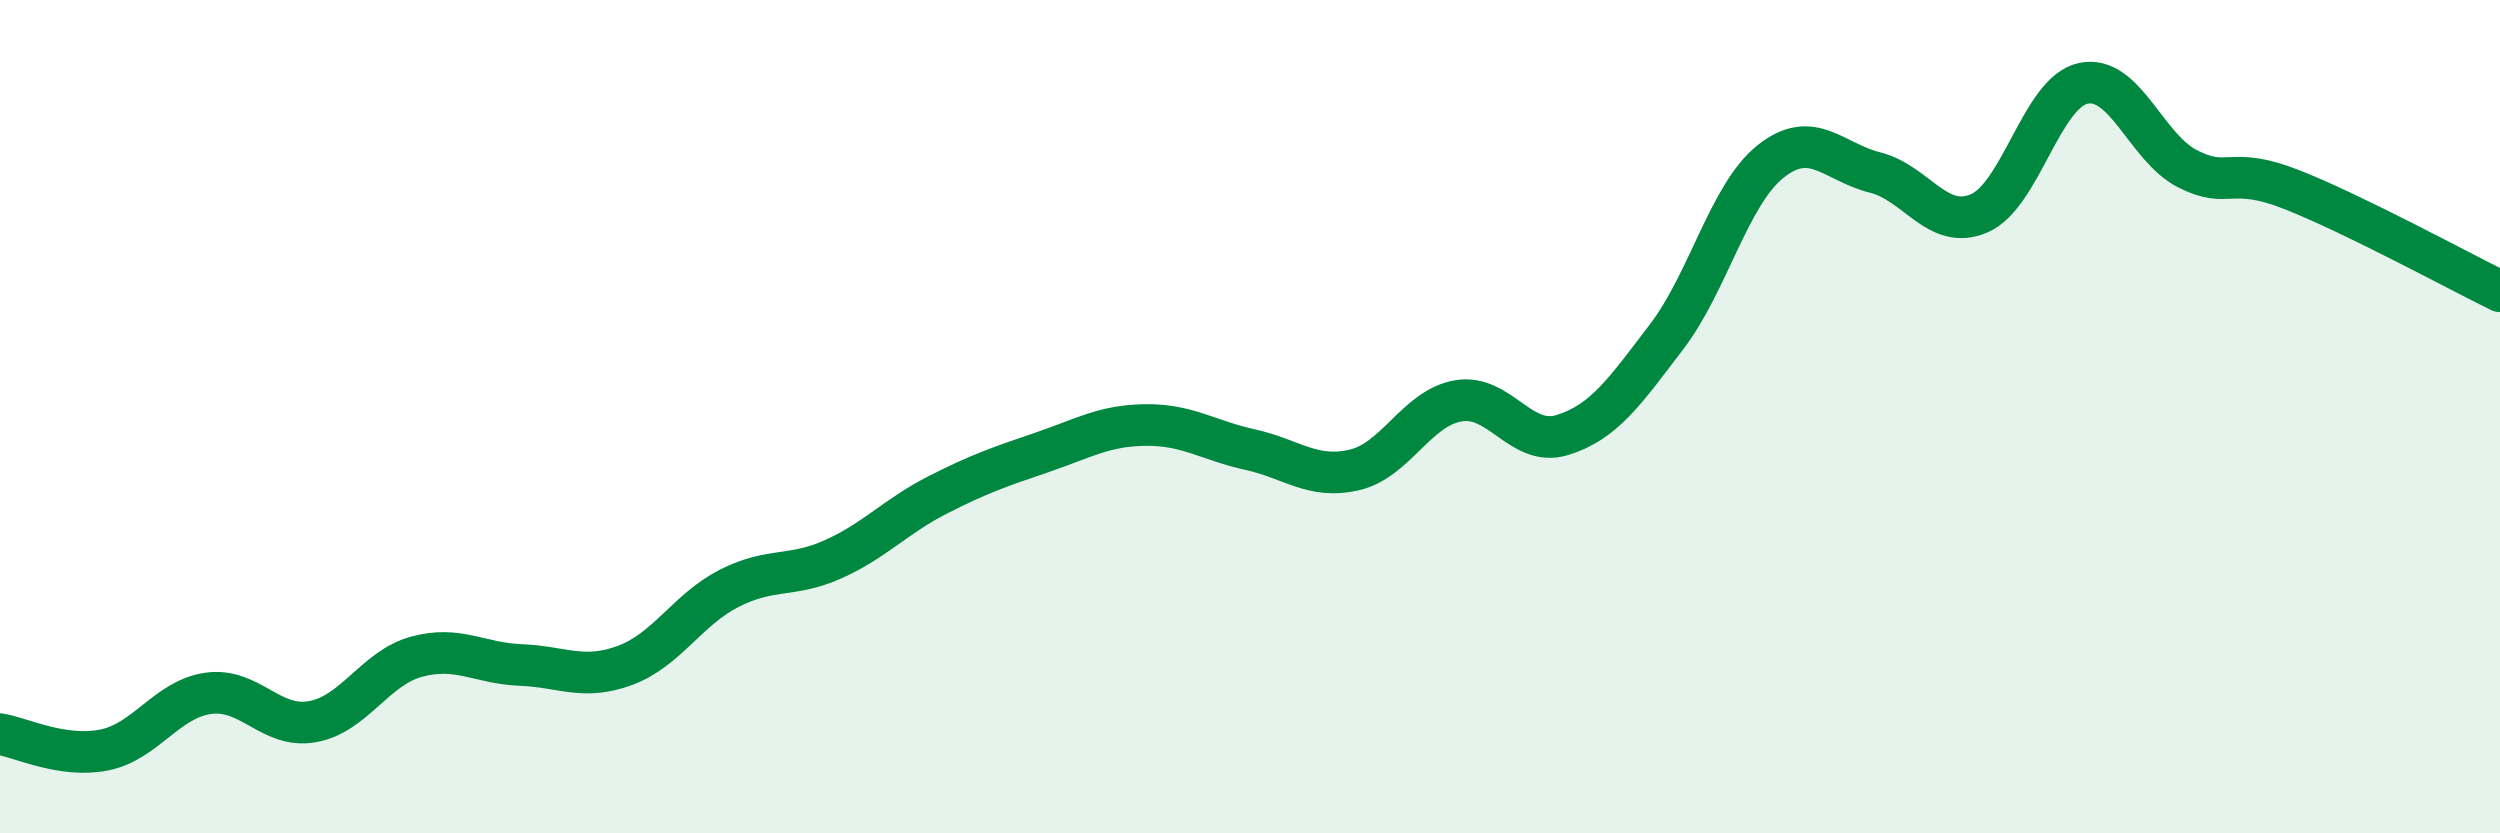 
    <svg width="60" height="20" viewBox="0 0 60 20" xmlns="http://www.w3.org/2000/svg">
      <path
        d="M 0,17.62 C 0.5,17.7 1.5,18.2 2.5,18 C 3.5,17.8 4,16.78 5,16.64 C 6,16.5 6.5,17.5 7.5,17.32 C 8.5,17.14 9,16.03 10,15.76 C 11,15.49 11.5,15.92 12.5,15.96 C 13.5,16 14,16.34 15,15.97 C 16,15.6 16.5,14.63 17.5,14.12 C 18.5,13.61 19,13.87 20,13.42 C 21,12.97 21.5,12.39 22.5,11.88 C 23.5,11.37 24,11.2 25,10.86 C 26,10.52 26.5,10.21 27.5,10.2 C 28.5,10.19 29,10.57 30,10.79 C 31,11.01 31.5,11.51 32.5,11.28 C 33.5,11.05 34,9.79 35,9.62 C 36,9.45 36.5,10.75 37.5,10.44 C 38.5,10.13 39,9.39 40,8.08 C 41,6.77 41.5,4.66 42.5,3.87 C 43.5,3.08 44,3.89 45,4.14 C 46,4.39 46.5,5.55 47.5,5.12 C 48.5,4.69 49,2.21 50,2 C 51,1.79 51.5,3.54 52.5,4.05 C 53.5,4.56 53.5,3.96 55,4.55 C 56.5,5.14 59,6.5 60,6.99L60 20L0 20Z"
        fill="#008740"
        opacity="0.1"
        stroke-linecap="round"
        stroke-linejoin="round"
      />
      <path
        d="M 0,17.62 C 0.5,17.7 1.5,18.2 2.5,18 C 3.5,17.8 4,16.78 5,16.64 C 6,16.5 6.5,17.5 7.5,17.32 C 8.5,17.14 9,16.03 10,15.76 C 11,15.49 11.5,15.92 12.5,15.96 C 13.5,16 14,16.34 15,15.97 C 16,15.6 16.5,14.63 17.5,14.12 C 18.5,13.61 19,13.87 20,13.42 C 21,12.97 21.5,12.39 22.5,11.88 C 23.5,11.37 24,11.2 25,10.86 C 26,10.52 26.5,10.21 27.5,10.2 C 28.5,10.19 29,10.57 30,10.79 C 31,11.01 31.5,11.51 32.5,11.28 C 33.5,11.05 34,9.79 35,9.62 C 36,9.45 36.5,10.75 37.5,10.44 C 38.5,10.13 39,9.39 40,8.08 C 41,6.77 41.5,4.66 42.5,3.87 C 43.5,3.08 44,3.89 45,4.14 C 46,4.39 46.5,5.55 47.5,5.12 C 48.5,4.69 49,2.21 50,2 C 51,1.79 51.5,3.54 52.5,4.05 C 53.5,4.56 53.5,3.96 55,4.55 C 56.5,5.14 59,6.5 60,6.99"
        stroke="#008740"
        stroke-width="1"
        fill="none"
        stroke-linecap="round"
        stroke-linejoin="round"
      />
    </svg>
  